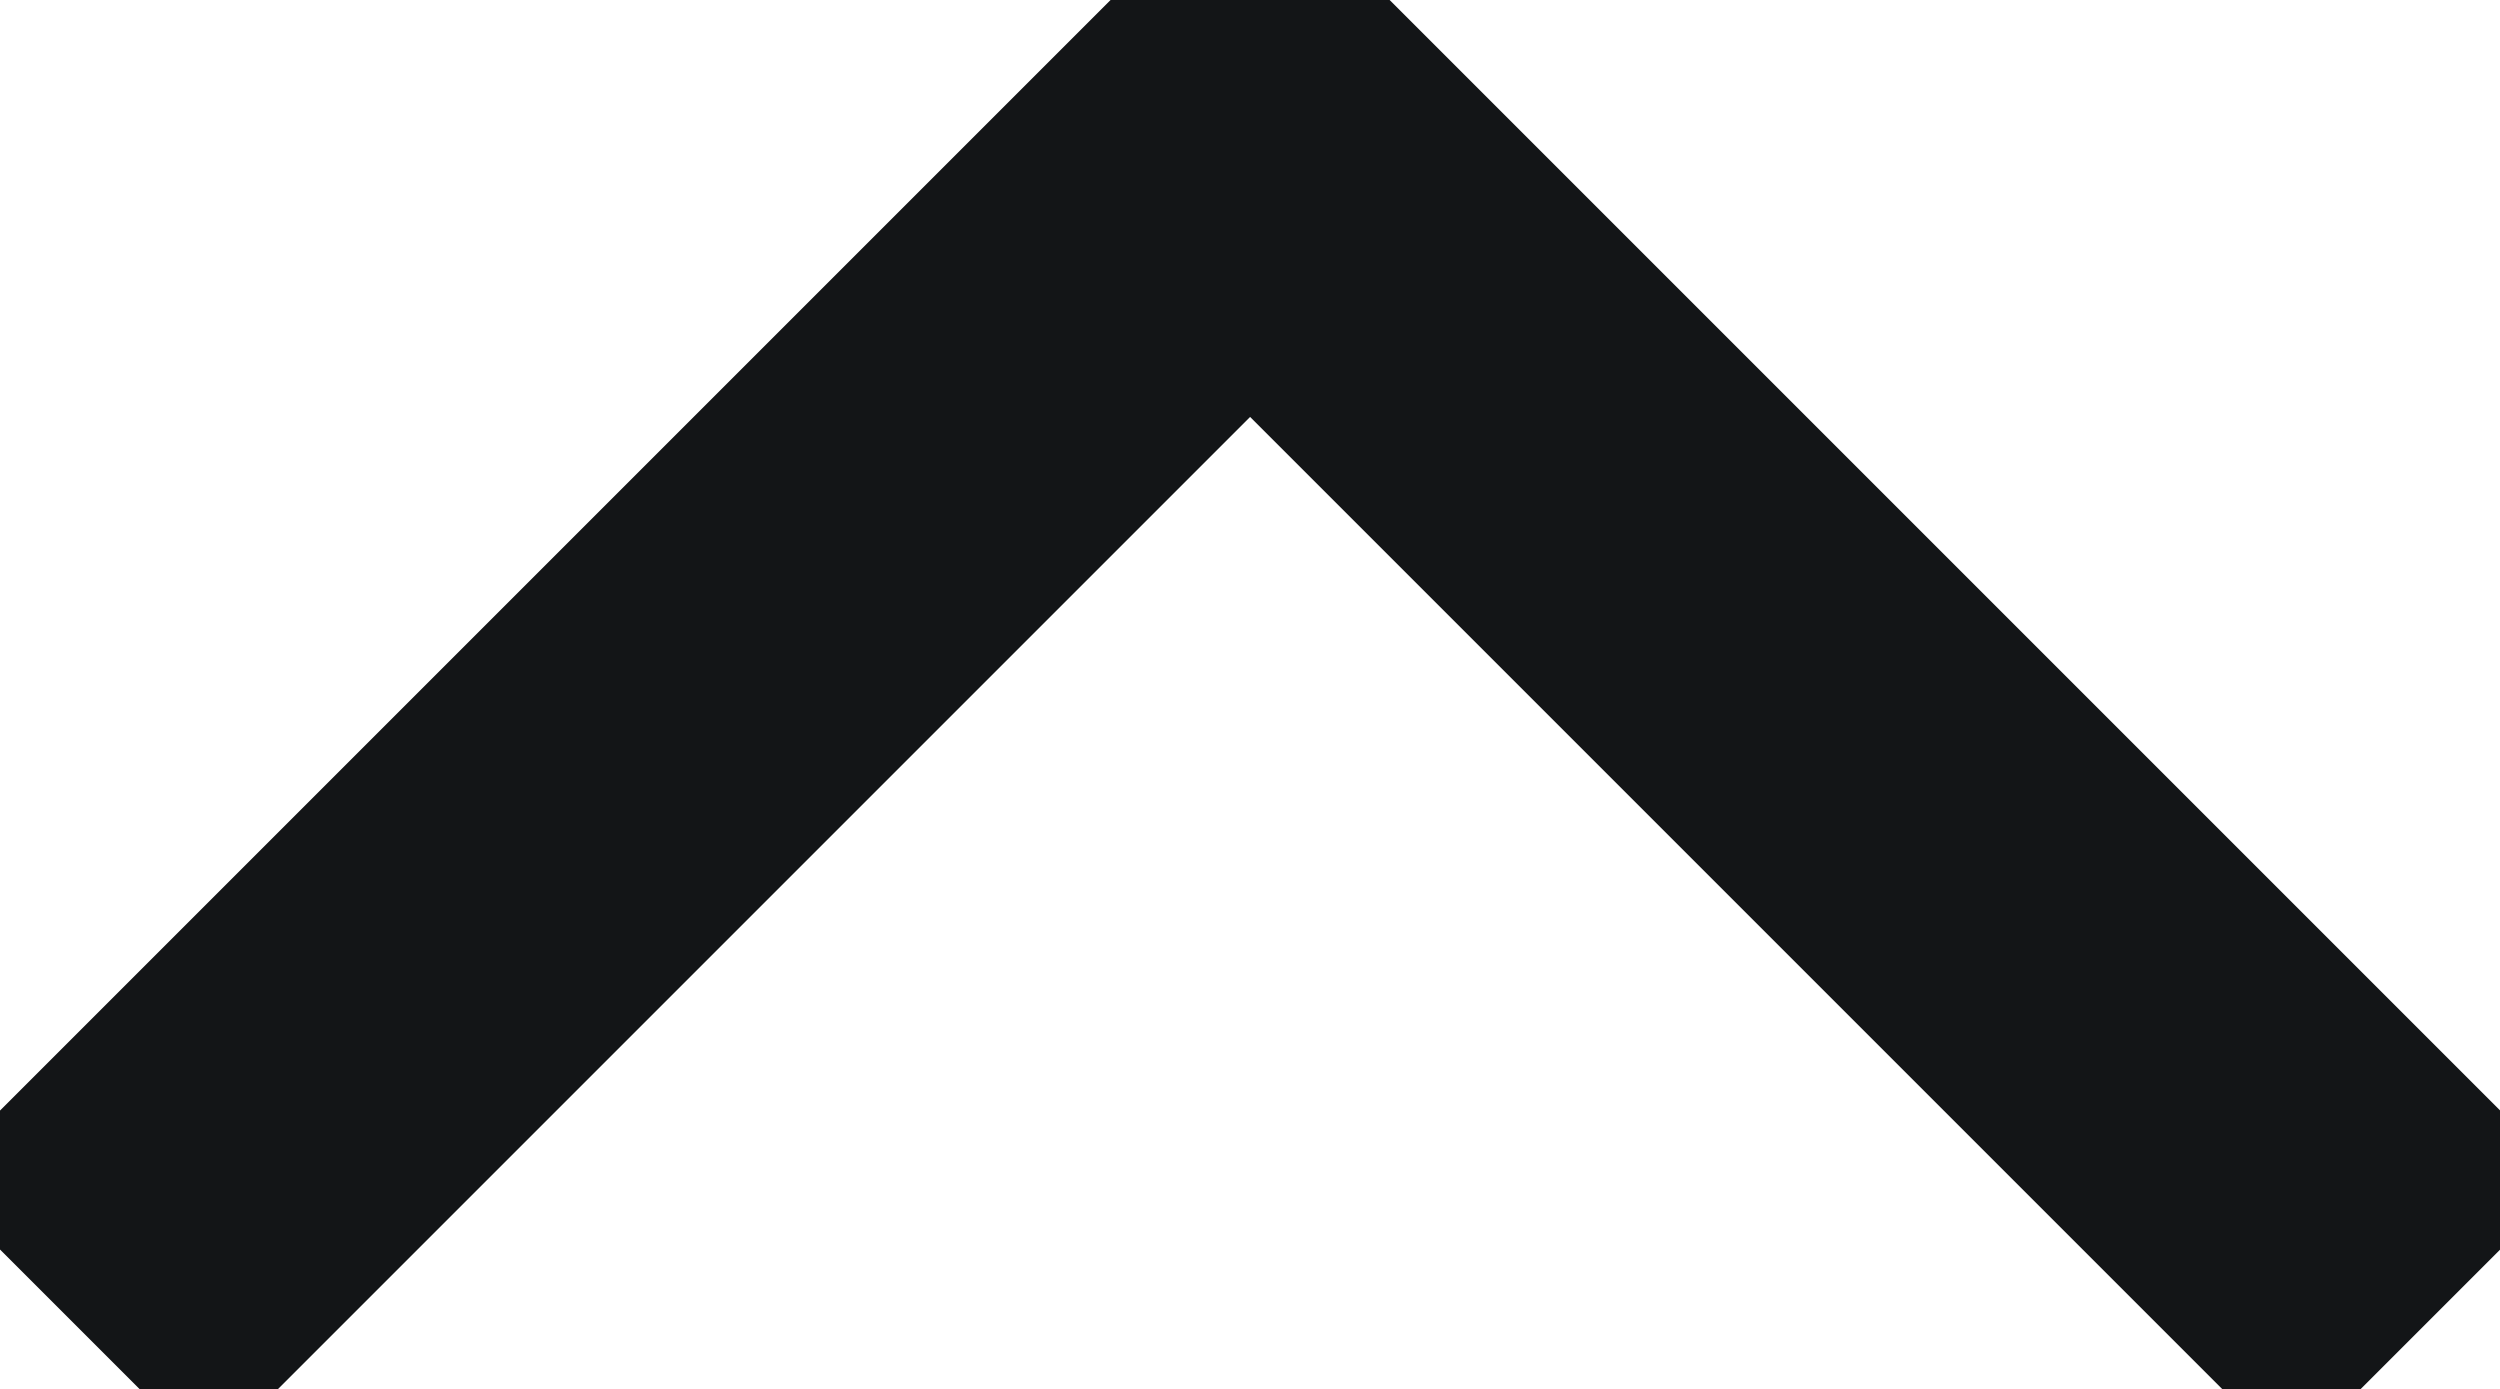 <svg xmlns="http://www.w3.org/2000/svg" width="12.707" height="7.061" viewBox="0 0 12.707 7.061">
  <path id="Tracciato_112" data-name="Tracciato 112" d="M-17201,819l6,6-6,6" transform="translate(-818.646 -17194.295) rotate(-90)" fill="none" stroke="#131517" stroke-width="2"/>
</svg>